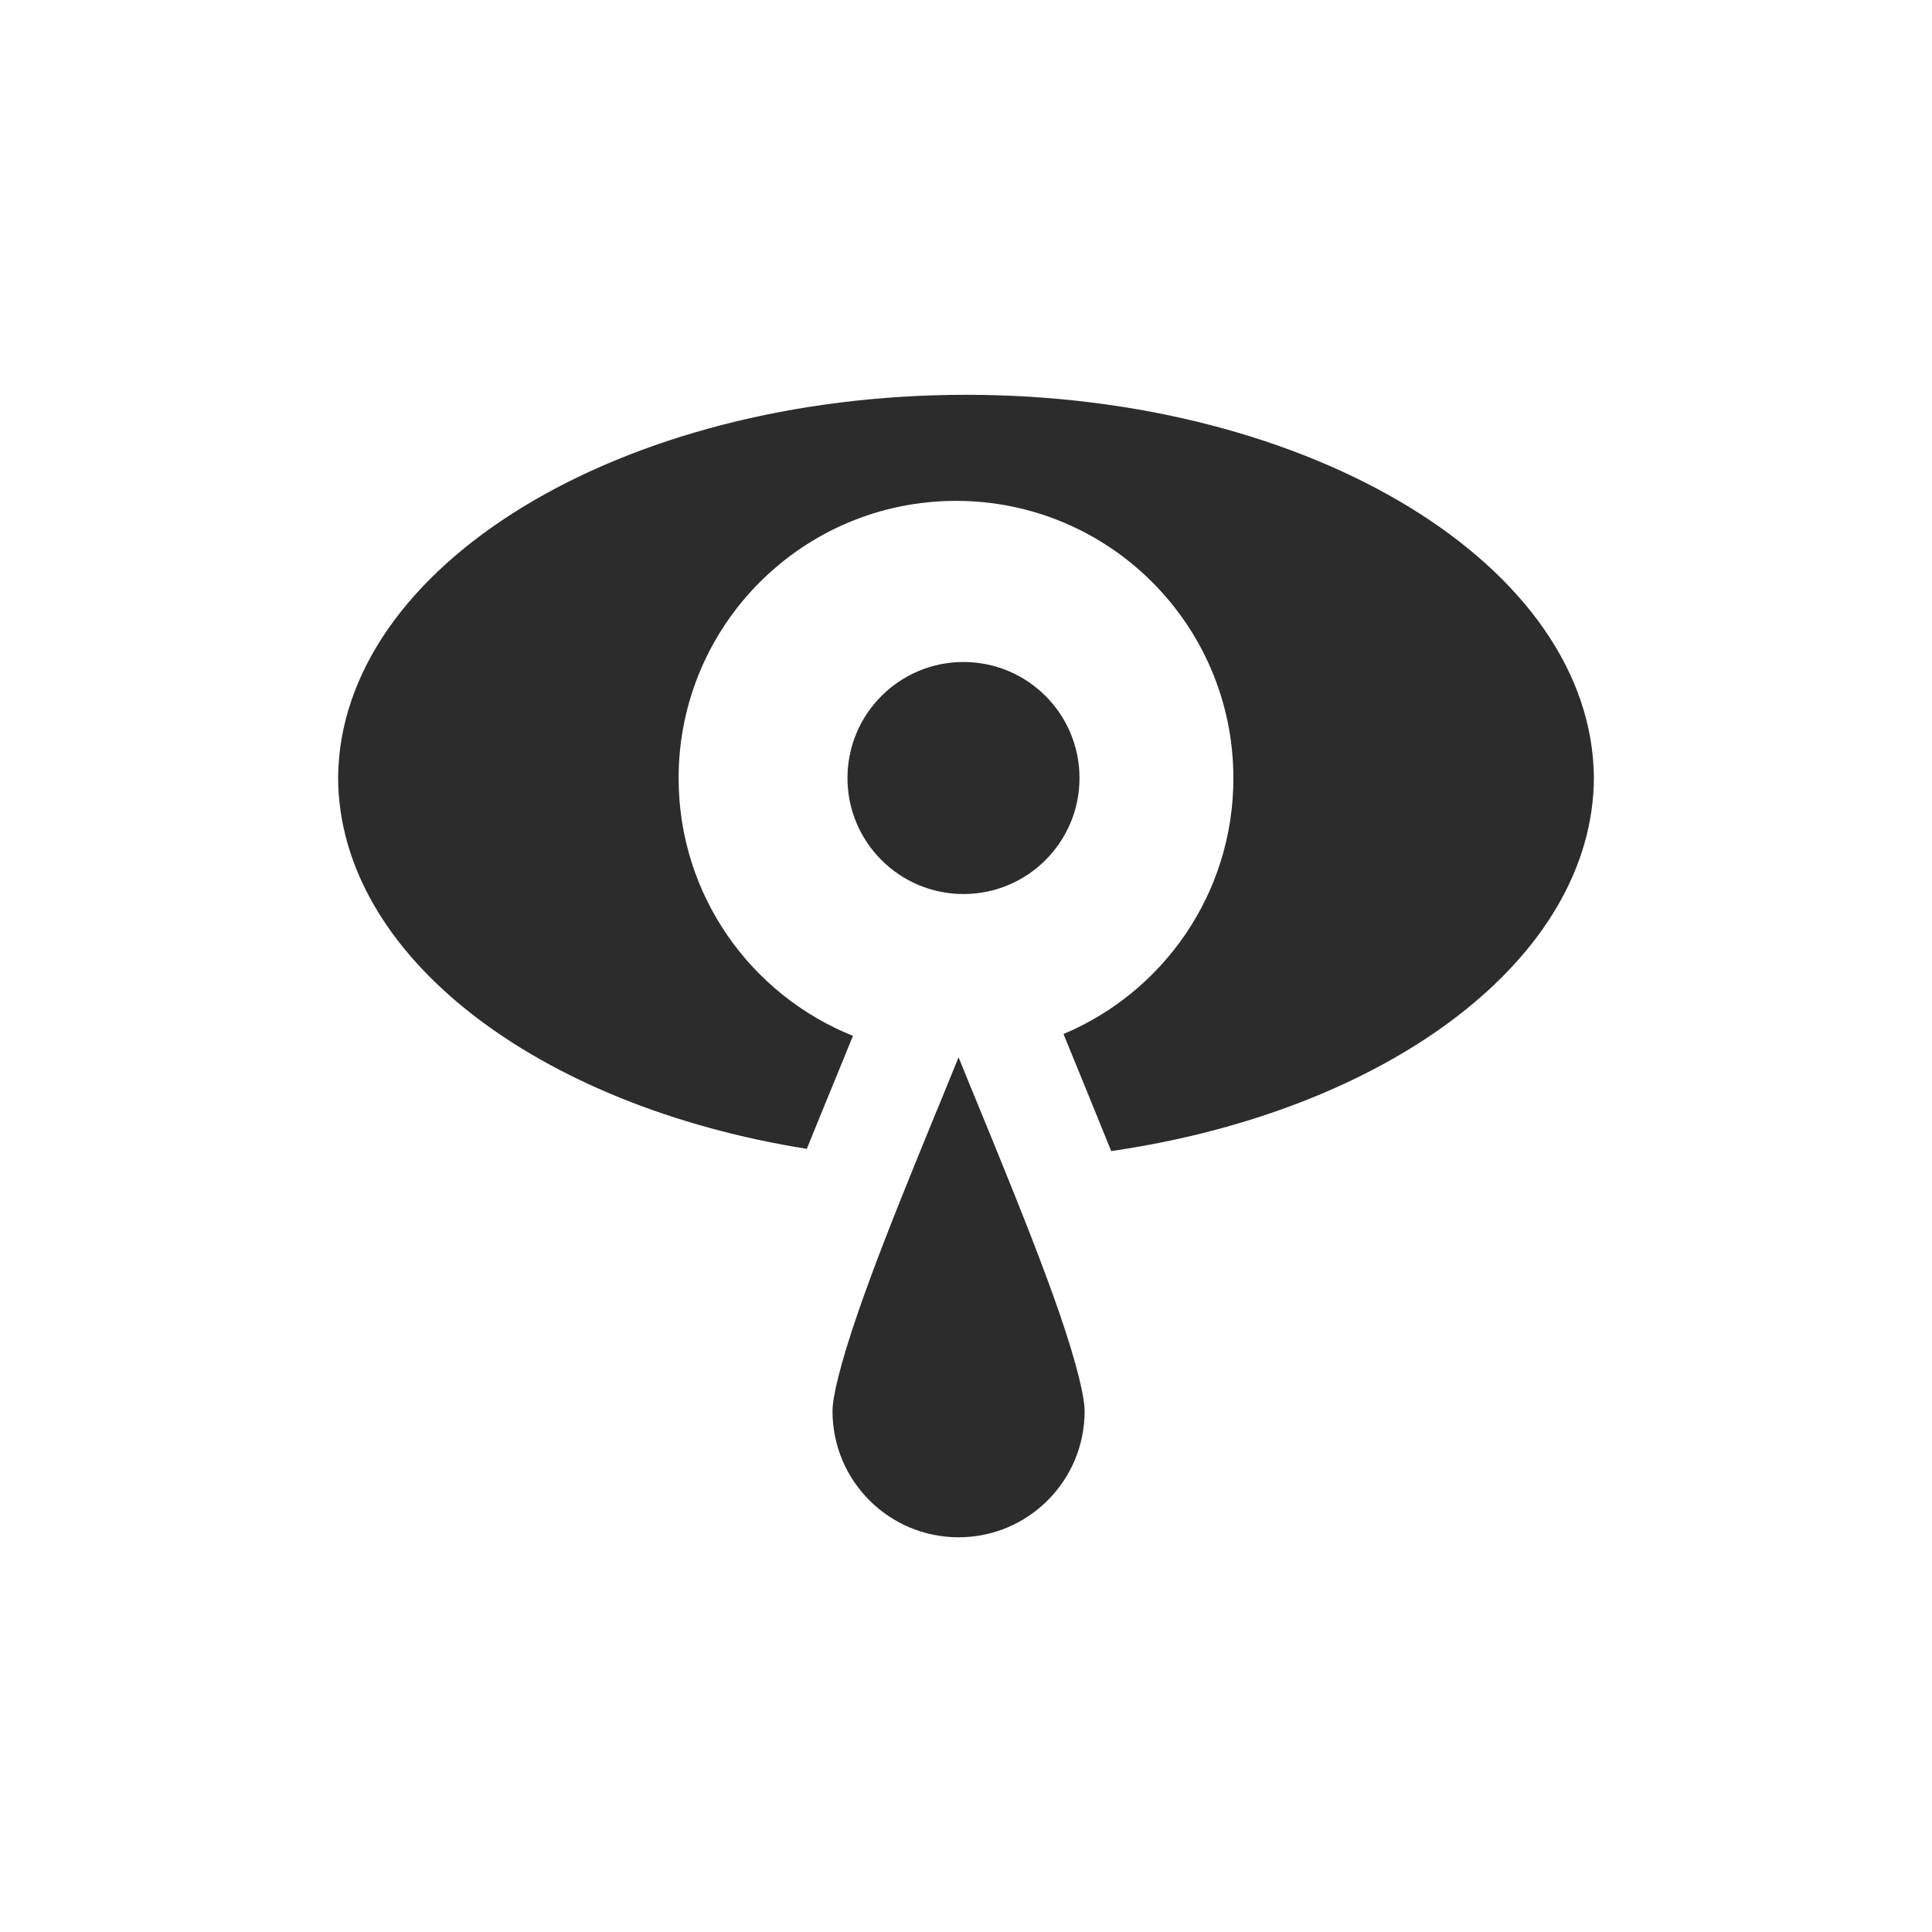 <svg width="20" height="20" viewBox="0 0 20 20" fill="none" xmlns="http://www.w3.org/2000/svg">
<circle cx="9.974" cy="8.054" r="1.201" fill="#2C2C2C"/>
<path fill-rule="evenodd" clip-rule="evenodd" d="M10 4.087C13.581 4.087 16.486 5.862 16.5 8.055H16.5C16.488 9.931 14.36 11.501 11.503 11.916C11.454 11.795 11.406 11.675 11.357 11.556C11.289 11.389 11.222 11.223 11.156 11.063L11.155 11.062L11.155 11.06C11.105 10.939 11.056 10.82 11.009 10.704C12.043 10.27 12.768 9.248 12.768 8.056C12.768 6.47 11.483 5.185 9.897 5.185C8.311 5.185 7.025 6.47 7.025 8.056C7.025 9.265 7.772 10.299 8.83 10.723C8.785 10.834 8.738 10.947 8.691 11.063L8.691 11.063L8.691 11.063C8.625 11.223 8.557 11.389 8.489 11.556C8.443 11.668 8.398 11.781 8.352 11.893C5.568 11.448 3.511 9.899 3.5 8.054H3.5C3.515 5.861 6.419 4.087 10 4.087ZM8.618 14.608C8.618 14.458 8.7 14.116 8.878 13.599C9.046 13.109 9.273 12.538 9.504 11.97C9.569 11.809 9.635 11.649 9.7 11.49L9.7 11.49L9.7 11.49L9.701 11.49C9.777 11.303 9.852 11.12 9.923 10.945C9.994 11.12 10.069 11.304 10.146 11.49L10.146 11.49L10.146 11.49L10.146 11.491C10.211 11.649 10.277 11.809 10.342 11.97C10.573 12.538 10.8 13.109 10.969 13.599C11.146 14.116 11.228 14.458 11.228 14.608C11.228 15.329 10.644 15.914 9.923 15.914C9.202 15.914 8.618 15.329 8.618 14.608ZM8.788 8.054C8.788 8.663 9.282 9.156 9.89 9.156C10.499 9.156 10.992 8.663 10.992 8.054C10.992 7.446 10.499 6.952 9.89 6.952C9.282 6.952 8.788 7.446 8.788 8.054Z" fill="#2C2C2C"/>
</svg>
